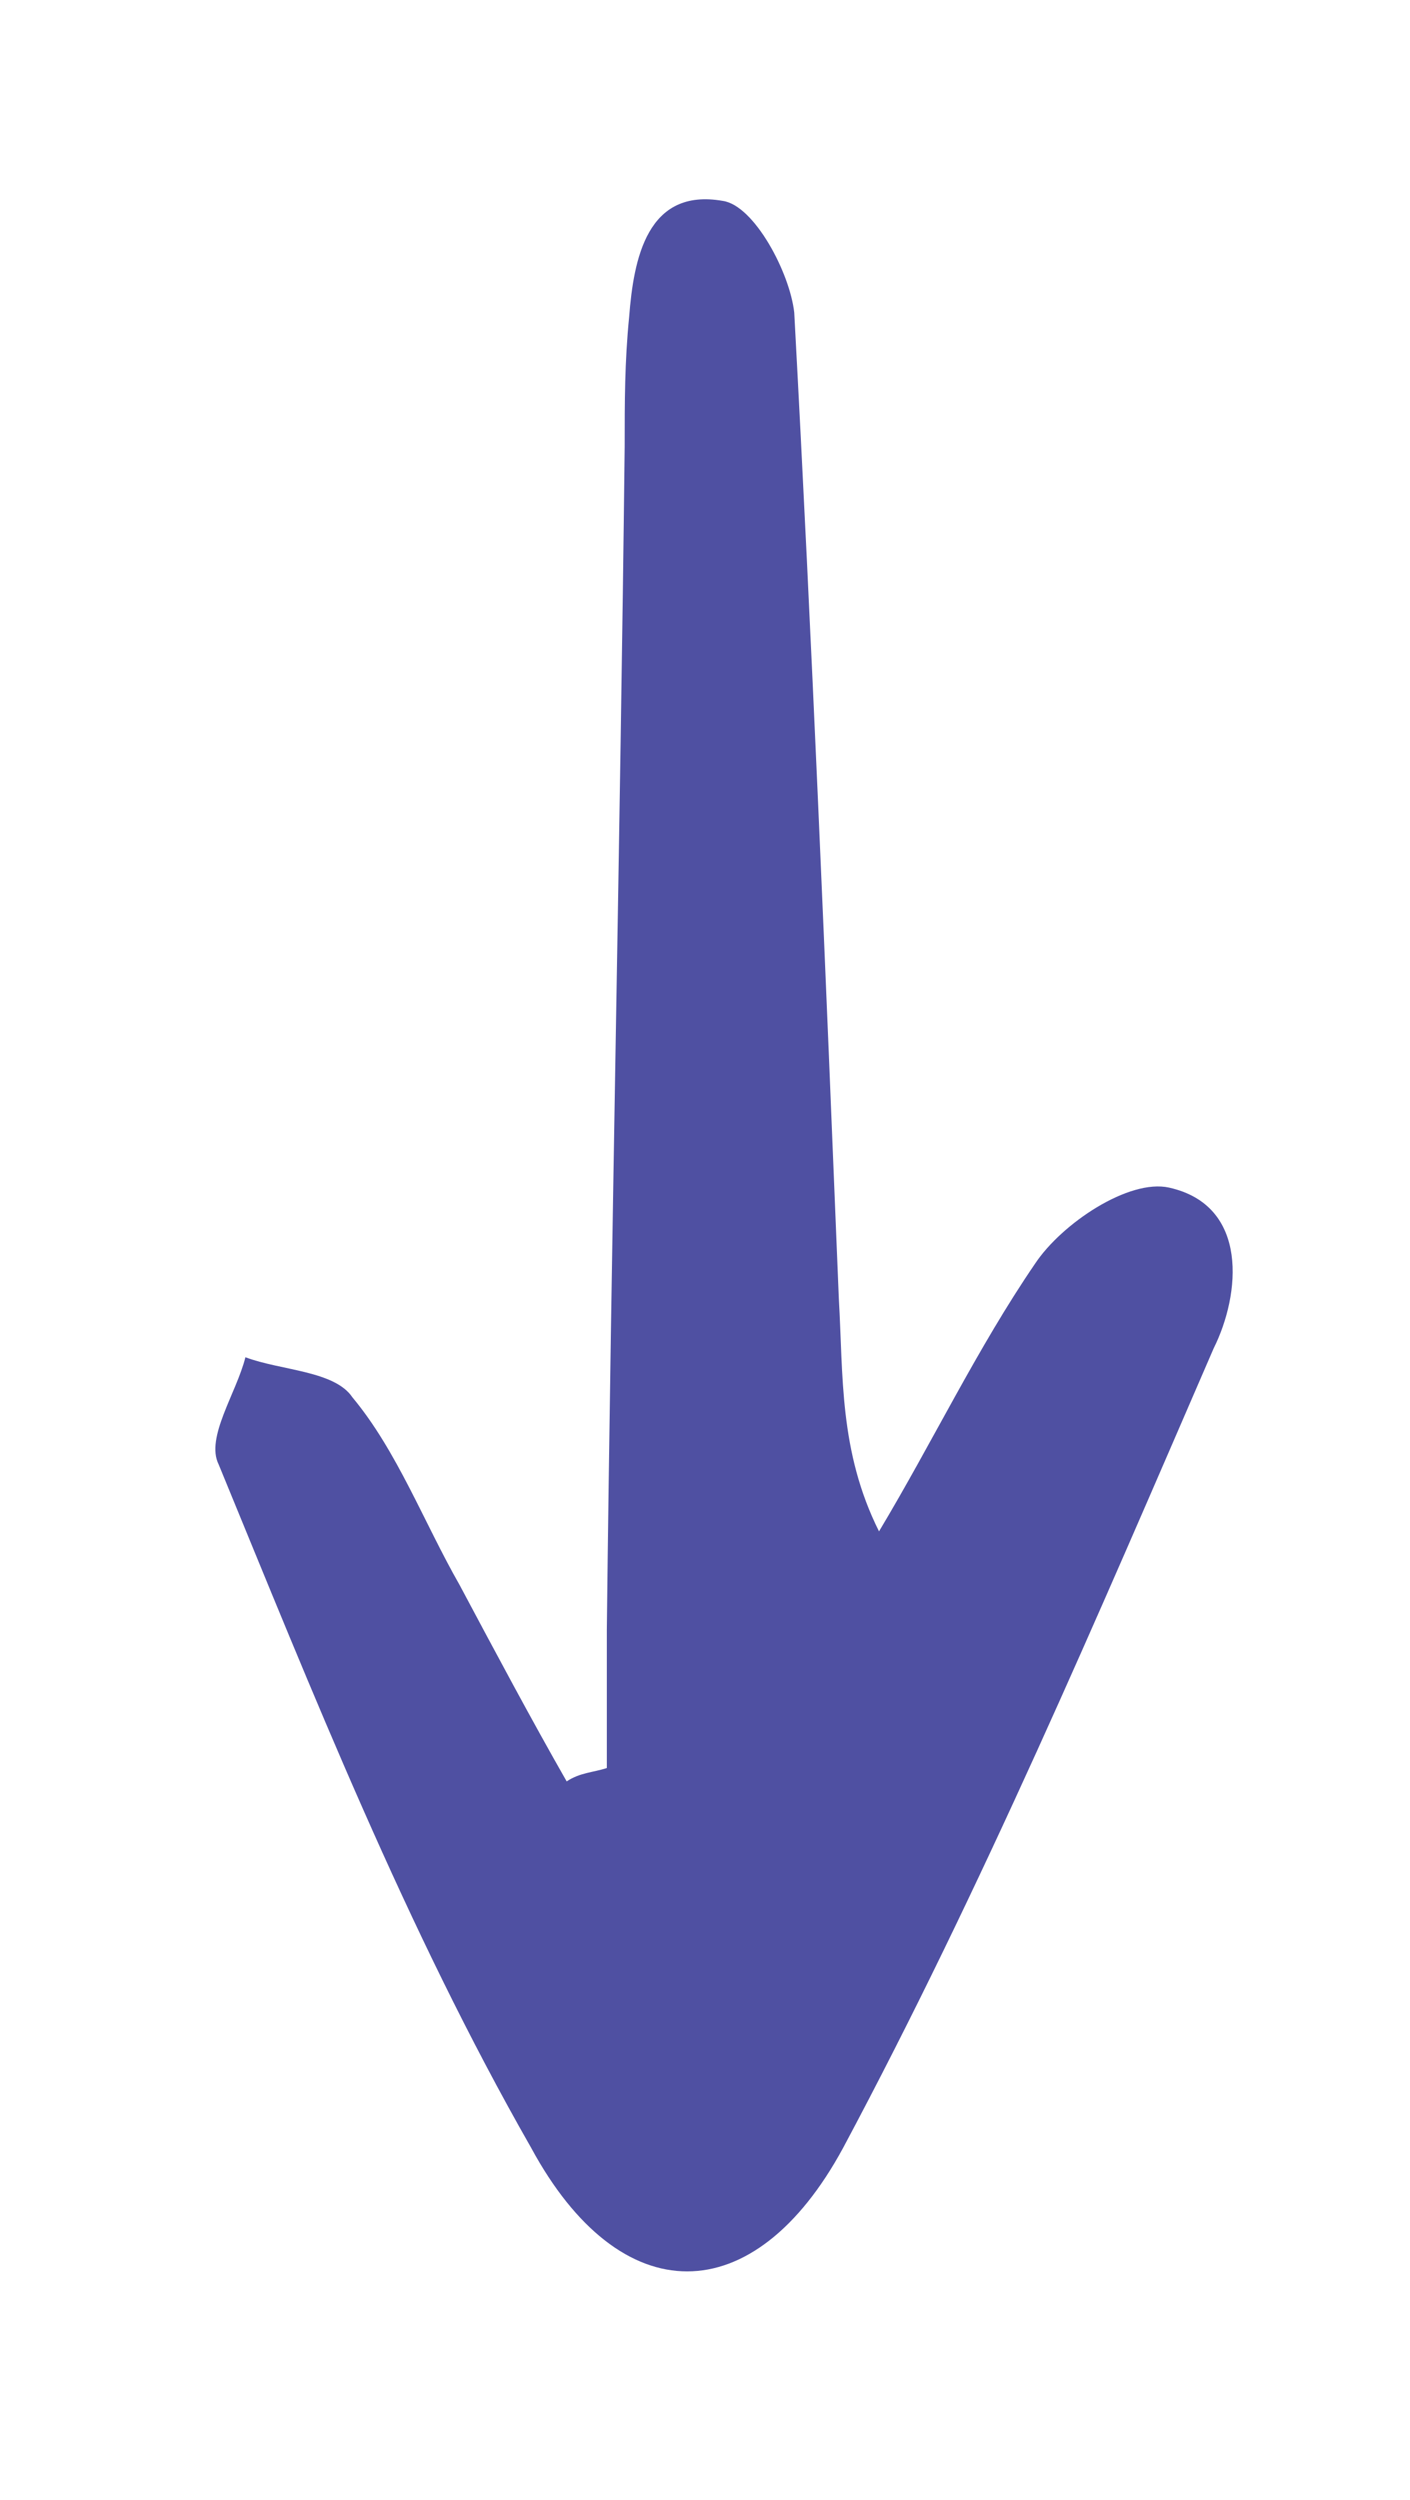 <svg xmlns="http://www.w3.org/2000/svg" xmlns:xlink="http://www.w3.org/1999/xlink" id="Layer_1" x="0px" y="0px" viewBox="0 0 31.6 56" style="enable-background:new 0 0 31.6 56;" xml:space="preserve"><style type="text/css">	.st0{fill:#4F50A2;}</style><path id="XMLID_503_" class="st0" d="M13.6,39.6c0-1,0-2.1,0-3.1c0.1-8.8,0.3-17.7,0.4-26.5c0-1,0-1.9,0.1-2.9  c0.1-1.3,0.4-2.9,2.1-2.6c0.7,0.1,1.5,1.6,1.6,2.5c0.4,7.4,0.7,14.7,1,22.1c0.1,1.7,0,3.4,0.9,5.2c1.2-2,2.2-4.1,3.5-6  c0.6-0.9,2.1-1.9,3-1.7c1.8,0.4,1.6,2.4,1,3.6c-2.6,6-5.2,12.1-8.3,17.9c-2,3.7-5,3.7-7,0C9.1,43.2,7,37.9,4.9,32.8  c-0.3-0.6,0.4-1.6,0.6-2.4c0.8,0.3,2,0.3,2.4,0.9c1,1.2,1.6,2.8,2.4,4.2c0.8,1.5,1.6,3,2.4,4.4C13,39.7,13.3,39.7,13.6,39.6z"></path></svg>